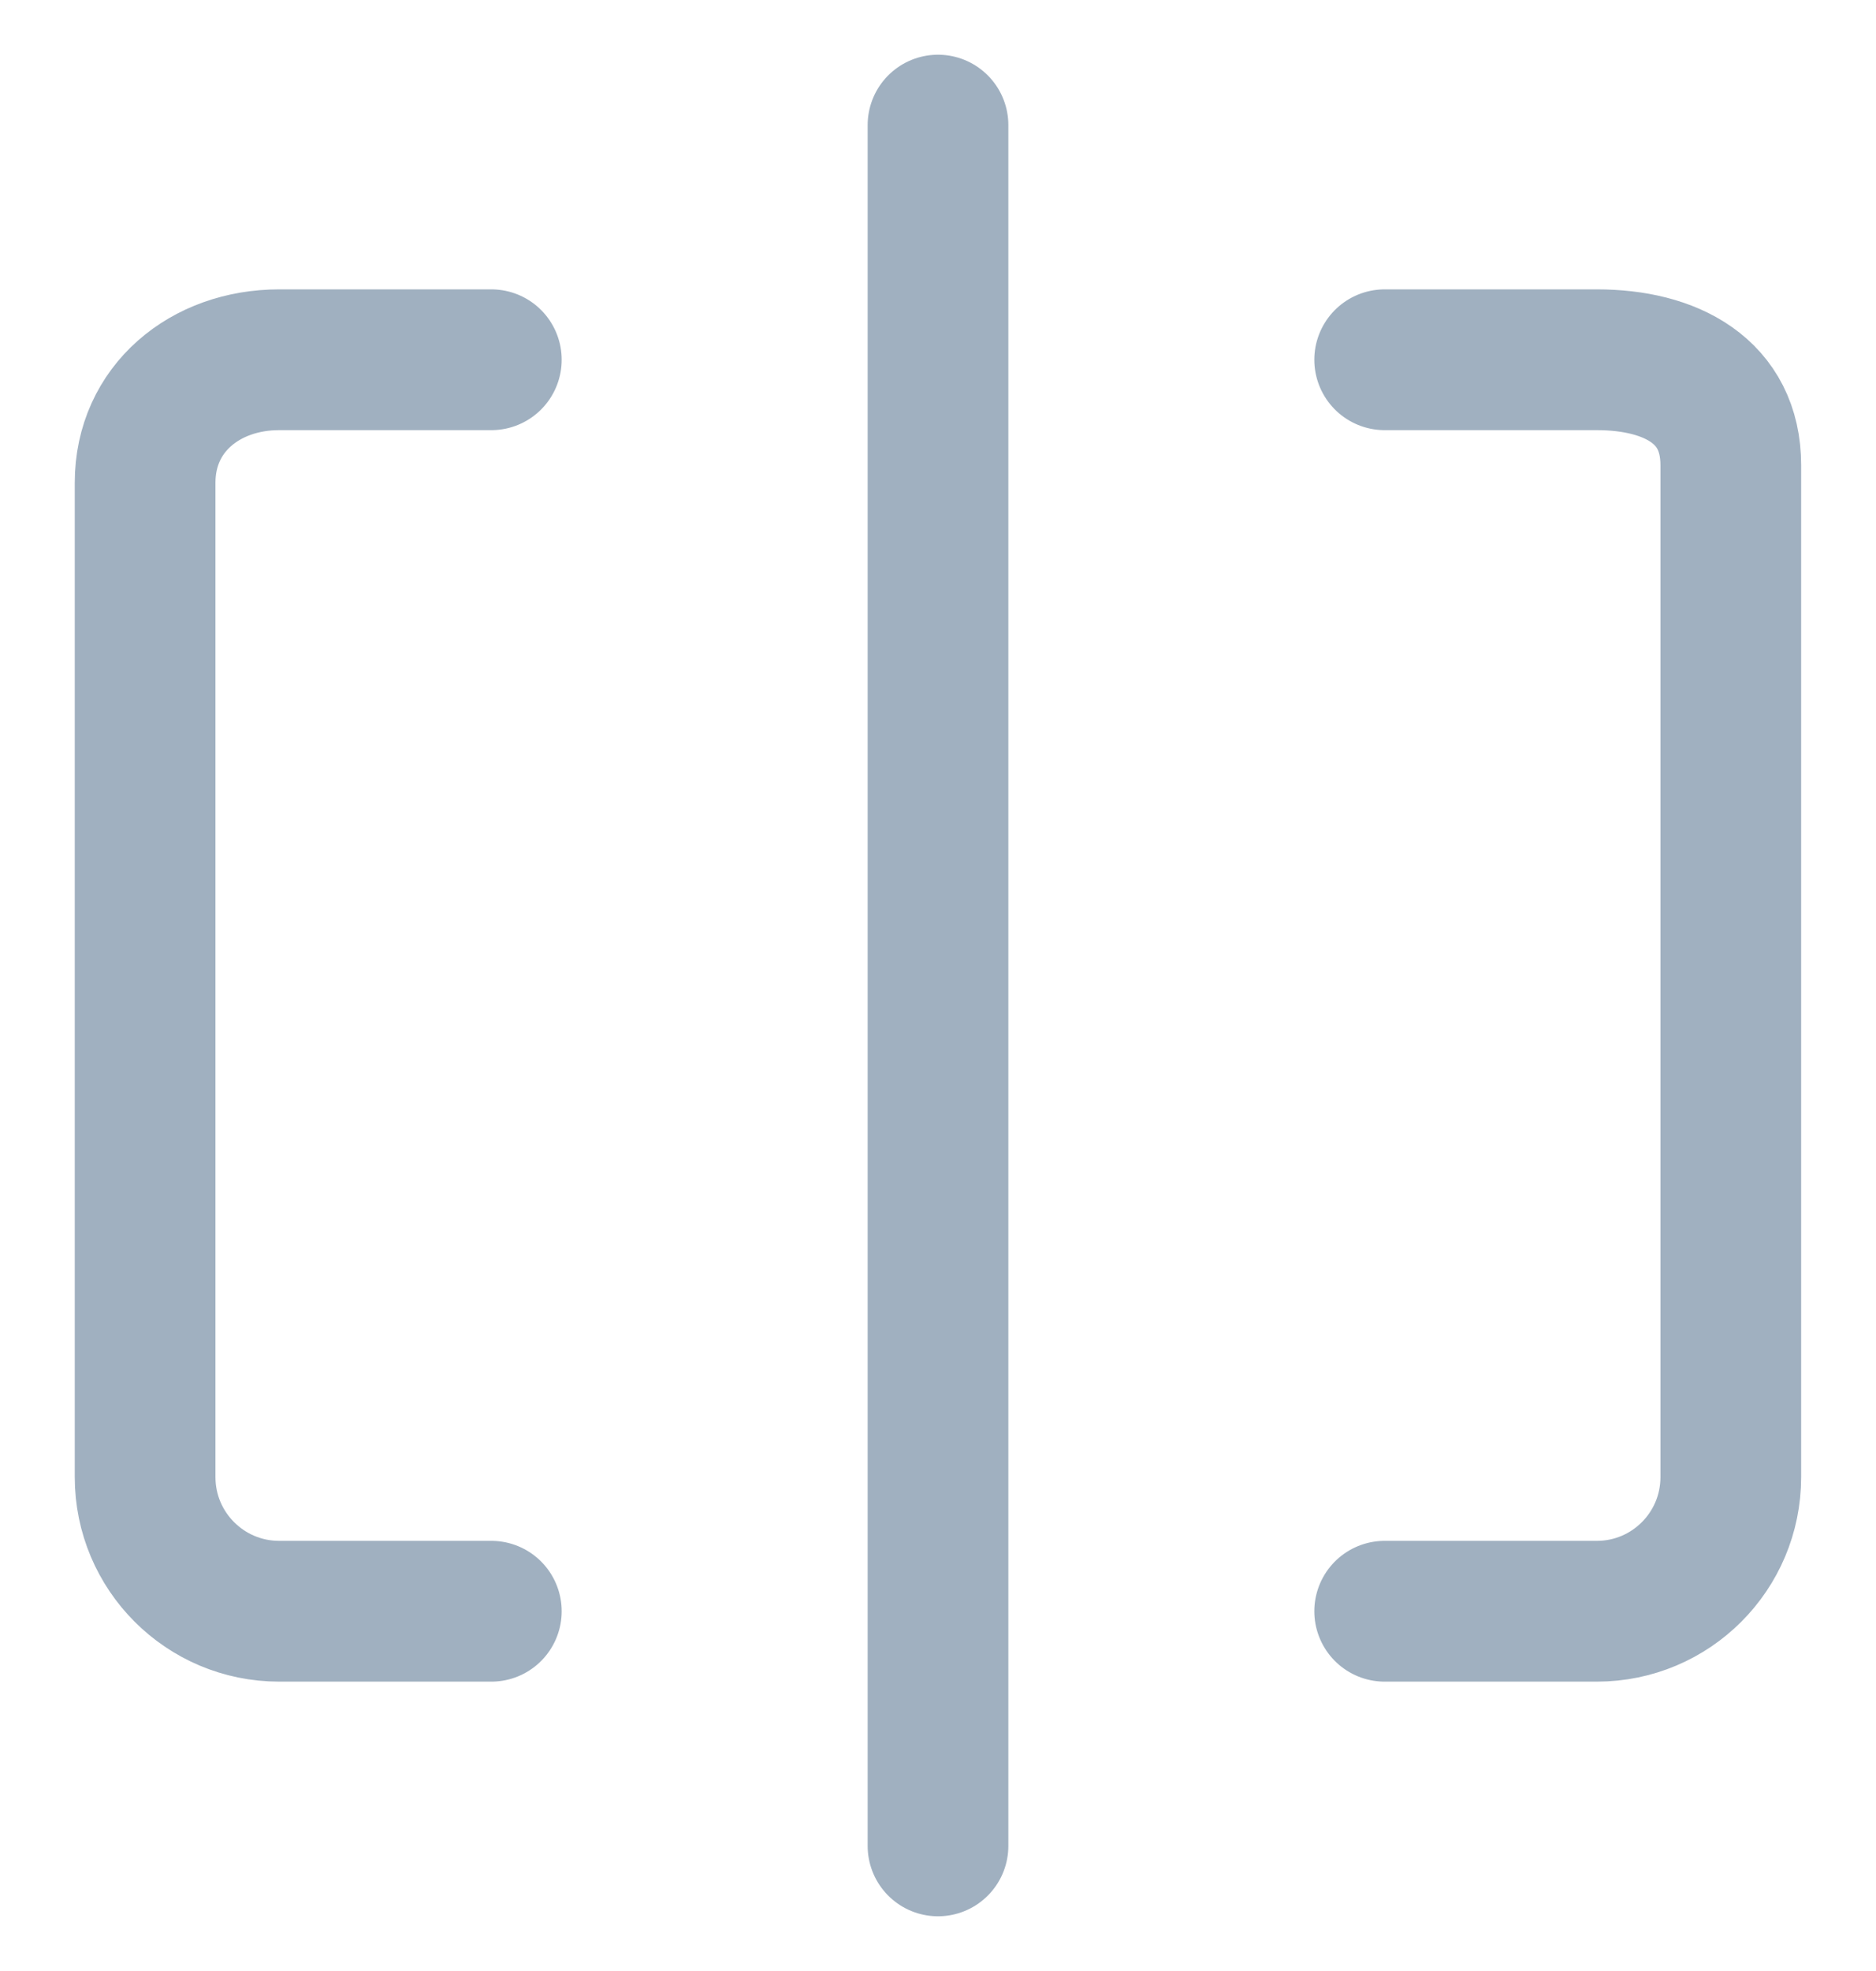 <svg width="20" height="21" viewBox="0 0 20 21" fill="none" xmlns="http://www.w3.org/2000/svg">
<path d="M5.238 3.833H2.976C2.187 3.833 1.547 4.354 1.547 5.143L1.547 15.738C1.547 16.527 2.187 17.167 2.976 17.167H5.238M14.762 3.833H17.024C17.813 3.833 18.452 4.167 18.452 4.956V15.738C18.452 16.527 17.813 17.167 17.024 17.167H14.762" stroke="#A0B0C0" stroke-width="1.5" stroke-linecap="round" stroke-linejoin="round"/>
<path d="M10 1.333V19.667" stroke="#A0B0C0" stroke-width="1.5" stroke-linecap="round" stroke-linejoin="round"/>
</svg>
